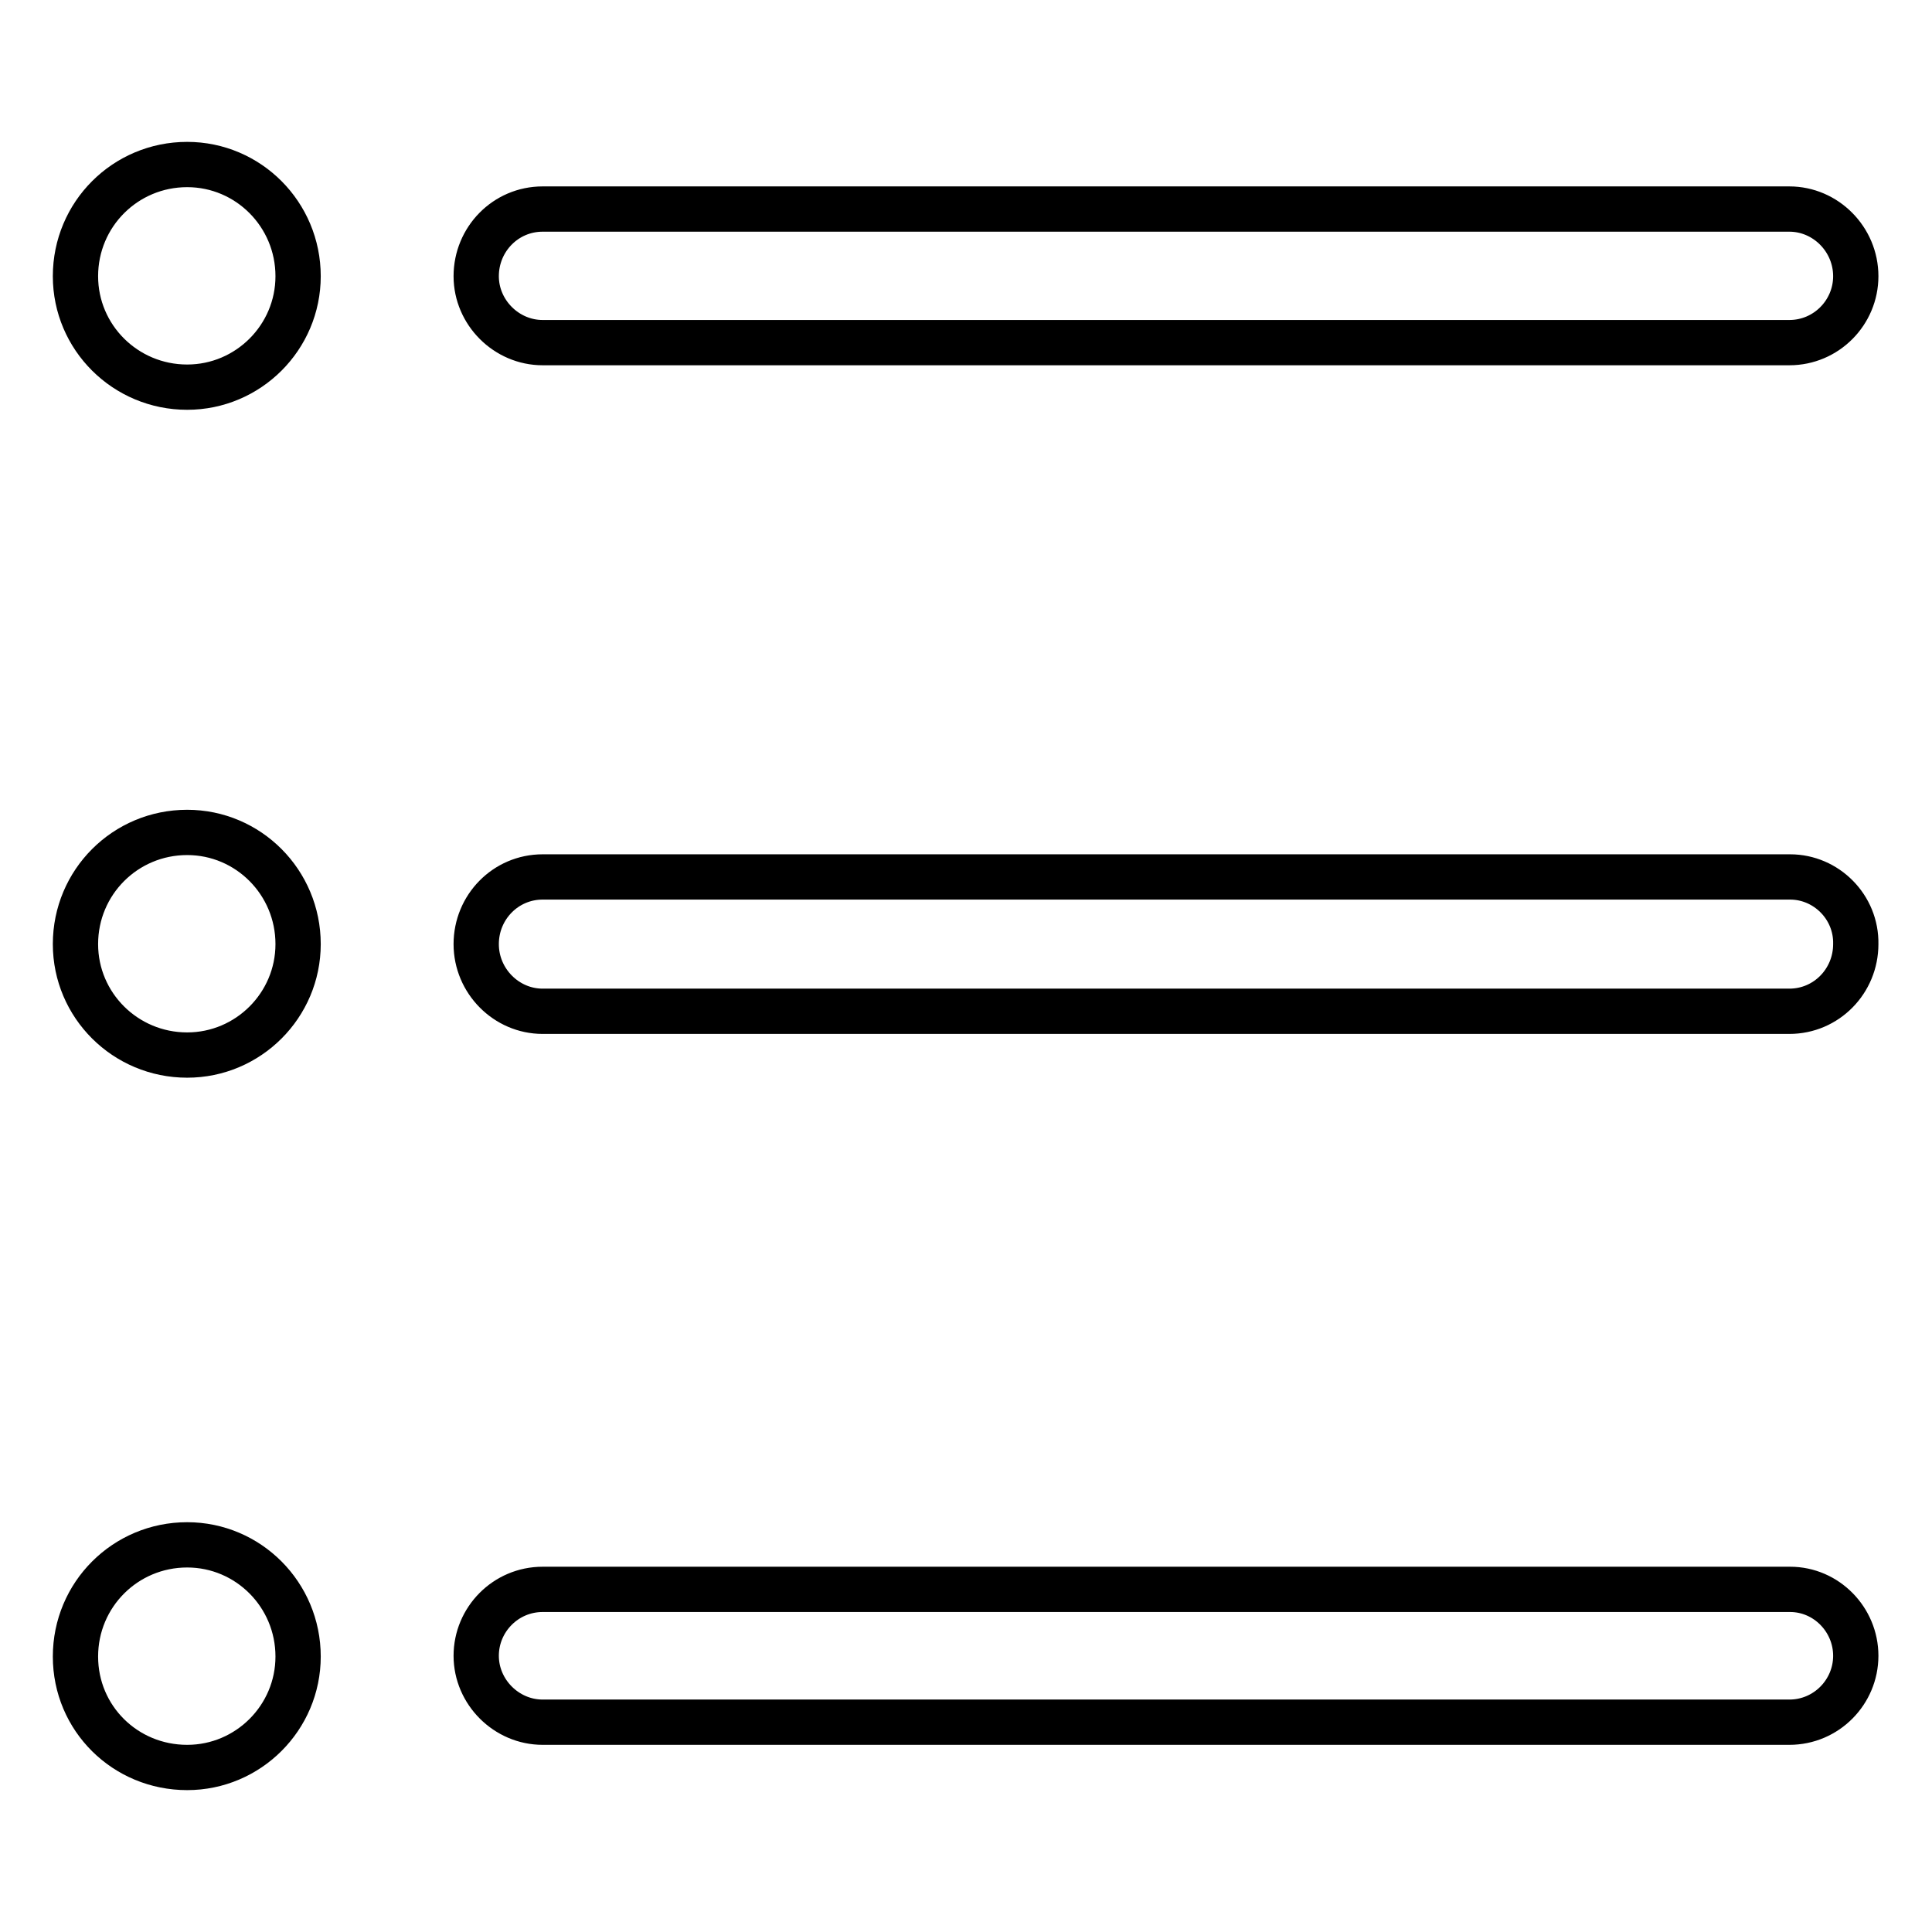 <?xml version="1.0" encoding="utf-8"?>
<!-- Svg Vector Icons : http://www.onlinewebfonts.com/icon -->
<!DOCTYPE svg PUBLIC "-//W3C//DTD SVG 1.1//EN" "http://www.w3.org/Graphics/SVG/1.1/DTD/svg11.dtd">
<svg version="1.1" xmlns="http://www.w3.org/2000/svg" xmlns:xlink="http://www.w3.org/1999/xlink" x="0px" y="0px" viewBox="0 0 256 256" enable-background="new 0 0 256 256" xml:space="preserve">
<g> <path stroke-width="6" fill-opacity="0" stroke="#000000"  d="M24.8,21.8c-8.2,0-14.8,6.6-14.8,14.8c0,8.1,6.6,14.7,14.8,14.7c8.1,0,14.7-6.6,14.7-14.7 C39.5,28.4,32.9,21.8,24.8,21.8L24.8,21.8z M71.9,45.4h165.2c4.9,0,8.8-4,8.8-8.8c0-4.9-4-8.9-8.8-8.9H71.9c-4.9,0-8.8,4-8.8,8.9 C63.1,41.4,67.1,45.4,71.9,45.4L71.9,45.4z M24.8,110.3c-8.2,0-14.8,6.6-14.8,14.8c0,8.1,6.6,14.7,14.8,14.7 c8.1,0,14.7-6.6,14.7-14.7C39.5,116.9,32.9,110.3,24.8,110.3L24.8,110.3z M237.2,116.2H71.9c-4.9,0-8.8,4-8.8,8.9 c0,4.9,4,8.9,8.8,8.9h165.2c4.9,0,8.8-4,8.8-8.9C246,120.2,242,116.2,237.2,116.2L237.2,116.2z M24.8,204.7 c-8.2,0-14.8,6.6-14.8,14.8c0,8.2,6.6,14.7,14.8,14.7c8.1,0,14.7-6.6,14.7-14.7C39.5,211.3,32.9,204.7,24.8,204.7L24.8,204.7z  M237.2,210.6H71.9c-4.9,0-8.8,4-8.8,8.8s4,8.8,8.8,8.8h165.2c4.9,0,8.8-4,8.8-8.8S242,210.6,237.2,210.6L237.2,210.6z"/></g>
</svg>